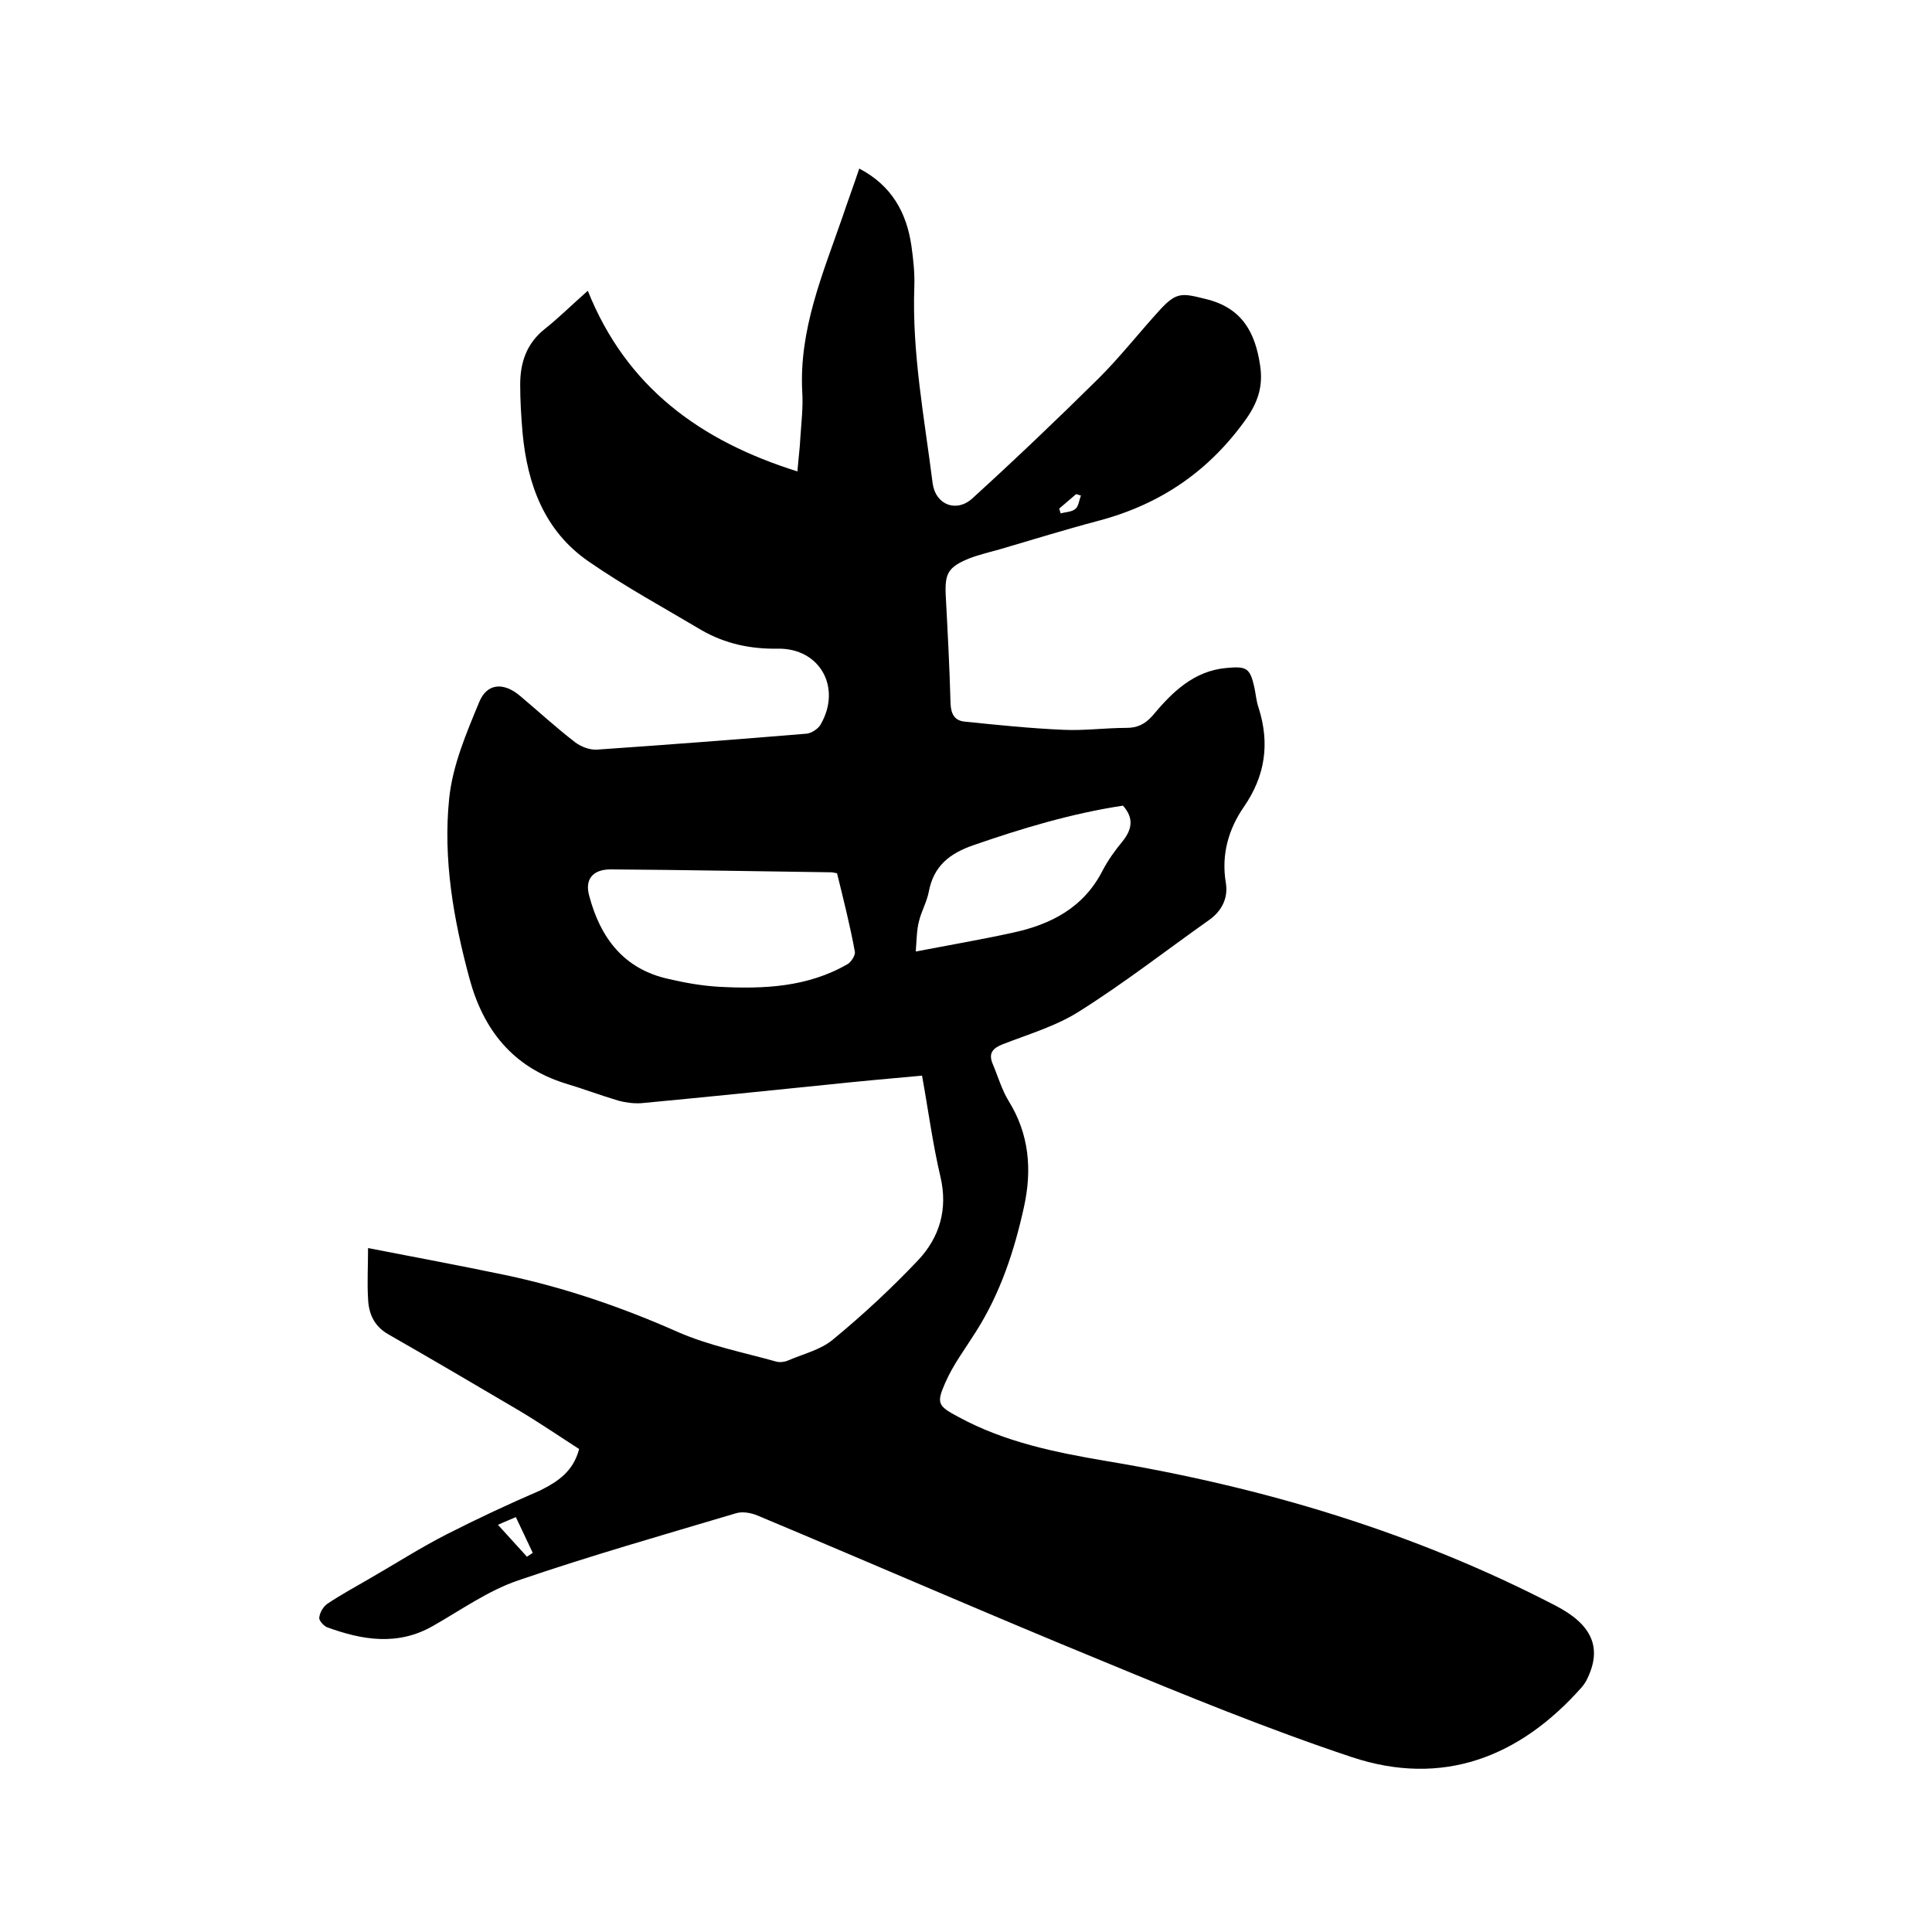 <svg enable-background="new 0 0 400 400" viewBox="0 0 400 400" xmlns="http://www.w3.org/2000/svg"><path d="m119.9 300c-4.2-2.7-8.3-5.5-12.5-8-9-5.3-18-10.6-27.1-15.8-2.9-1.7-4-4.3-4.1-7.4-.2-3.2 0-6.5 0-10.4 9.3 1.8 18.9 3.6 28.5 5.6 12.3 2.6 24.2 6.7 35.7 11.8 6.4 2.8 13.5 4.2 20.3 6.1.7.2 1.7.1 2.4-.2 3.2-1.4 6.8-2.2 9.4-4.4 6.2-5.1 12.1-10.6 17.6-16.4 4.4-4.7 6.2-10.5 4.6-17.3s-2.5-13.7-3.8-20.9c-6.7.6-13.3 1.2-19.9 1.9-12.7 1.3-25.5 2.6-38.2 3.8-1.5.1-3.2-.1-4.7-.5-3.7-1.1-7.4-2.5-11.1-3.6-10.8-3.4-16.9-11-19.8-21.7-3.3-12.2-5.5-24.7-4.2-37.3.7-6.8 3.5-13.4 6.2-19.9 1.6-4 5.1-4.2 8.5-1.3 3.8 3.2 7.5 6.6 11.4 9.6 1.2.9 3 1.6 4.5 1.5 14.5-1 28.9-2.1 43.4-3.3 1-.1 2.4-1 2.9-1.9 4.4-7.6-.1-15.8-8.8-15.7-5.7.1-10.9-1-15.8-3.8-7.9-4.7-16-9.1-23.5-14.3-9.1-6.3-12.6-15.9-13.6-26.5-.3-3.4-.5-6.8-.5-10.1 0-4.5 1.3-8.5 5.1-11.5 2.9-2.3 5.5-4.9 8.9-7.9 8 20 23.3 31.1 43.4 37.4.2-2.6.5-4.8.6-6.9.2-3.2.6-6.4.4-9.5-.7-12.9 4.2-24.4 8.3-36.2 1.1-3.3 2.3-6.5 3.5-10.1 6.7 3.5 9.8 9.1 10.8 16 .4 2.8.7 5.7.6 8.5-.5 13.7 2.1 27.2 3.8 40.7.6 4.4 4.9 6.1 8.2 3.1 8.9-8.1 17.6-16.4 26.2-24.9 4.5-4.5 8.4-9.5 12.7-14.2 3.4-3.7 4.6-3.4 9.4-2.2 7.6 1.8 10.3 7 11.3 13.8.6 4-.3 7.3-2.8 10.9-7.7 10.9-17.8 17.8-30.6 21.2-6.8 1.8-13.6 3.9-20.4 5.9-2.1.6-4.3 1.1-6.4 1.9-4.4 1.8-5.1 3.1-4.9 7.6.4 7.5.8 15 1 22.5.1 2.2.9 3.5 2.9 3.7 6.8.7 13.6 1.4 20.5 1.7 4.3.2 8.7-.4 13-.4 2.2 0 3.8-.7 5.4-2.5 4-4.8 8.5-9.3 15.3-9.9 4.2-.4 4.9 0 5.8 4 .3 1.4.4 2.9.9 4.3 2.3 7.3 1.4 14-3.1 20.5-3.1 4.5-4.7 9.8-3.7 15.7.5 3.1-.8 5.8-3.5 7.7-8.9 6.3-17.5 13-26.7 18.8-4.8 3.1-10.6 4.8-16 6.9-2 .8-3 1.8-2.1 4 1.1 2.6 1.9 5.4 3.3 7.7 4.3 6.9 4.9 14.3 3.2 22-2 9.1-4.9 17.9-10 25.9-2.2 3.5-4.7 6.8-6.3 10.5-1.9 4.3-1.5 4.8 2.8 7.1 9.6 5.2 20 7.3 30.6 9.1 32.4 5.4 63.6 14.7 92.9 29.9 7.6 3.9 9.7 8.7 6.7 15-.3.7-.7 1.3-1.2 1.9-12.9 14.6-28.9 20.7-47.6 14.5-17.4-5.8-34.5-12.8-51.4-19.8-23.9-9.8-47.7-20.2-71.6-30.2-1.4-.6-3.2-.9-4.5-.5-15.1 4.5-30.2 8.8-45.1 13.9-6.2 2.1-11.8 6.1-17.6 9.4-7.3 4.2-14.6 3-22 .3-.7-.3-1.7-1.4-1.6-2 .1-1 .8-2.2 1.6-2.8 2.8-1.9 5.8-3.5 8.7-5.2 5.4-3.1 10.7-6.5 16.2-9.3 6.3-3.2 12.7-6.2 19.2-9 3.8-1.9 6.9-4 8.1-8.6zm53.4-119.2c-.6-.1-.9-.2-1.2-.2-15.2-.2-30.4-.5-45.7-.6-3.6 0-5.4 2-4.4 5.5 2.3 8.7 7.2 15.2 16.5 17.2 3.4.8 6.9 1.4 10.3 1.6 9.3.5 18.4.1 26.7-4.7.7-.4 1.6-1.8 1.5-2.5-1-5.5-2.4-11-3.7-16.3zm16.3 16.2c7.3-1.4 13.7-2.5 20.1-3.9 7.9-1.7 14.7-5.2 18.6-12.9 1.1-2.1 2.6-4.2 4.1-6 2-2.5 2.4-4.8.1-7.4-10.6 1.6-20.9 4.7-31 8.2-4.9 1.7-8.2 4.3-9.2 9.6-.4 2.1-1.5 4-2 6-.5 1.8-.5 3.7-.7 6.4zm-86.5 118.7c2.2 2.4 4.1 4.5 6 6.6.4-.3.8-.5 1.2-.8-1.1-2.4-2.3-4.8-3.5-7.4-1.1.5-2.2.9-3.7 1.6zm120.7-213.1c-.3-.1-.7-.2-1-.3-1.2 1-2.3 2-3.5 3 .1.3.2.7.3 1 1-.3 2.3-.3 3-.9.7-.5.8-1.8 1.2-2.8z"/></svg>